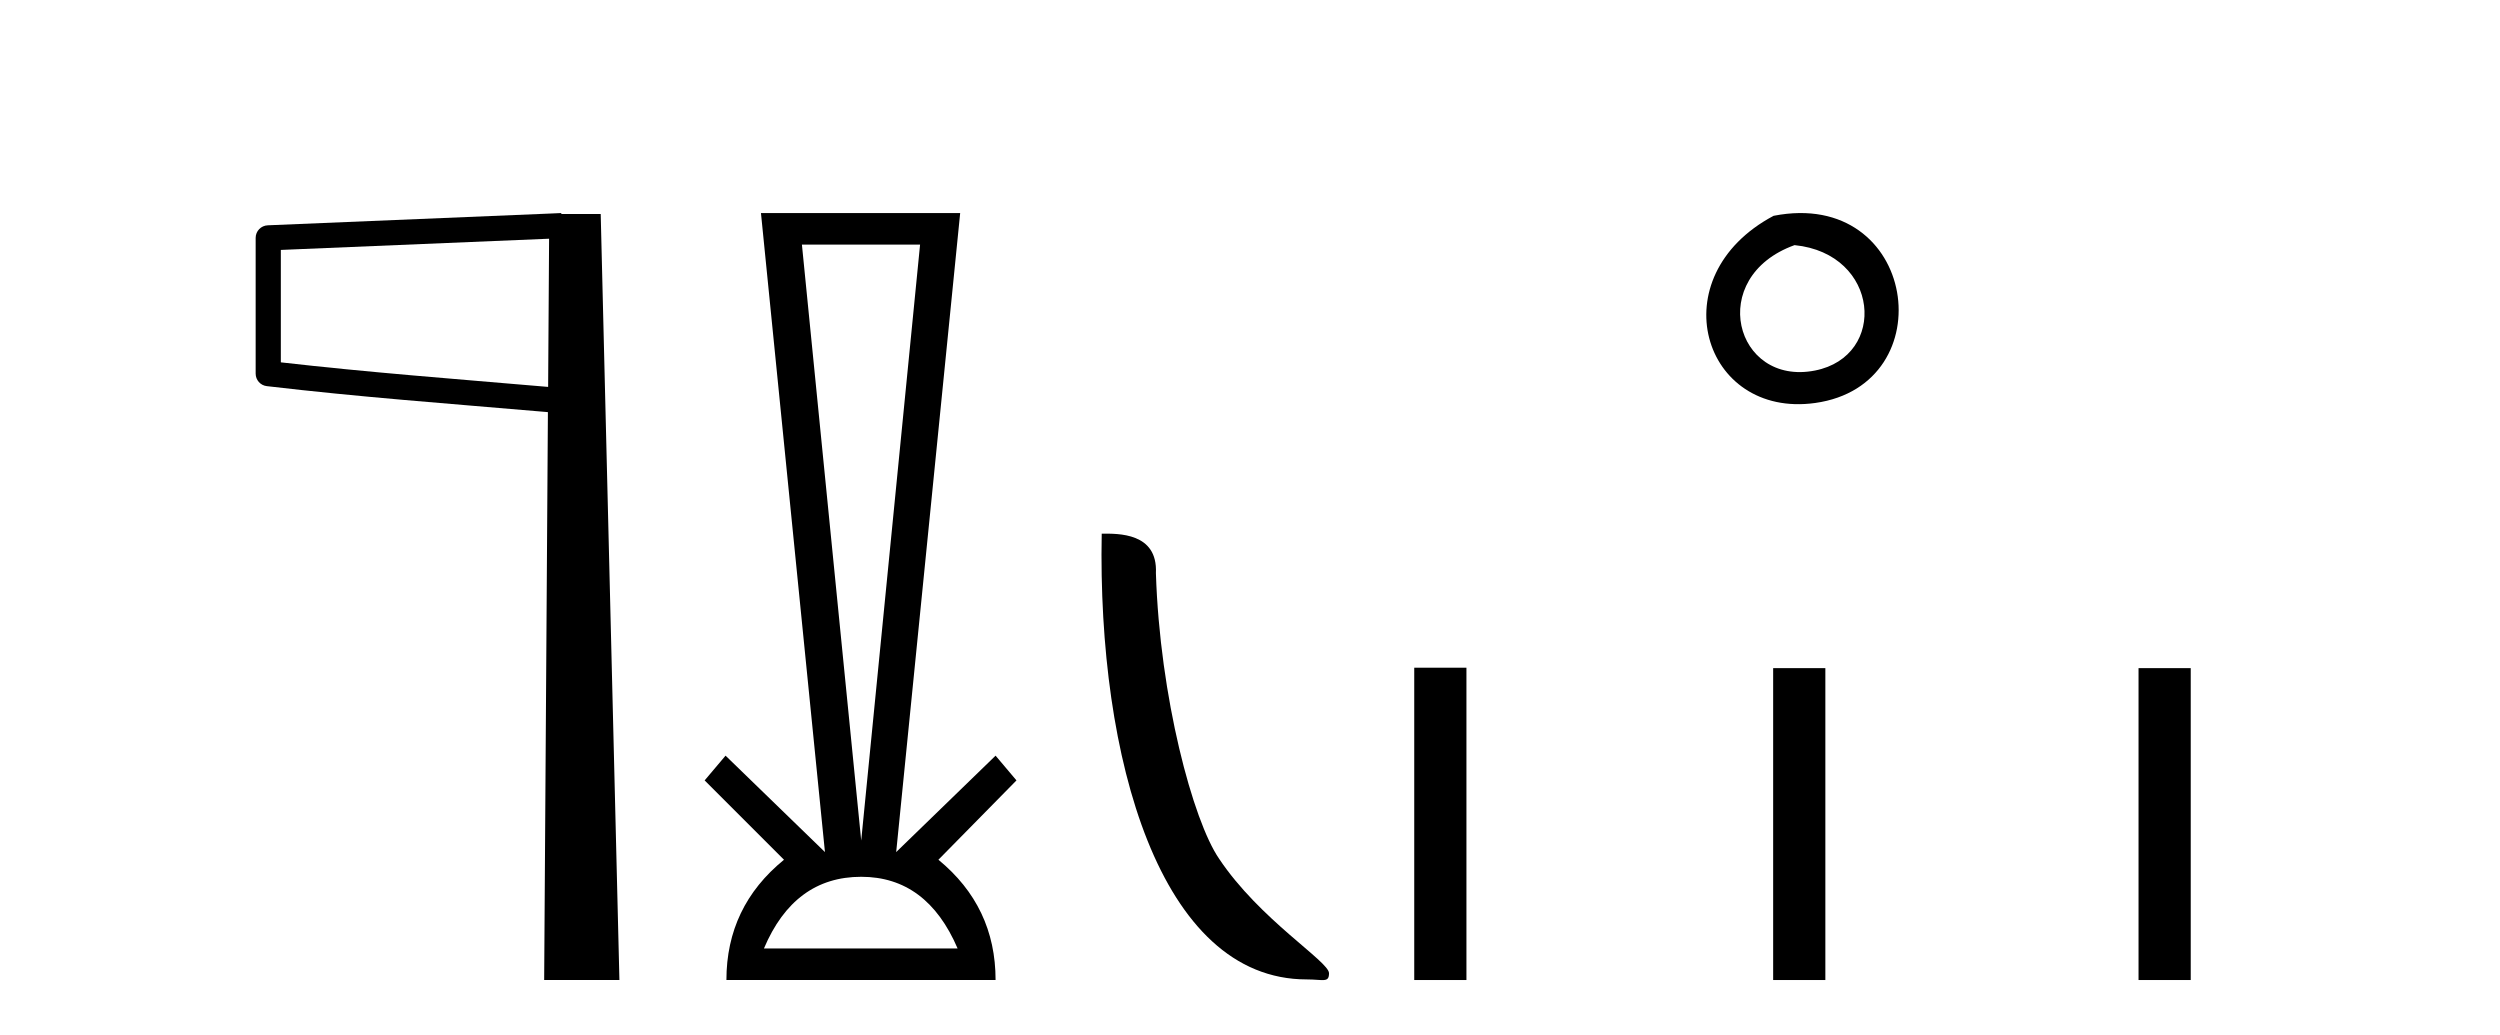 <?xml version='1.0' encoding='UTF-8' standalone='yes'?><svg xmlns='http://www.w3.org/2000/svg' xmlns:xlink='http://www.w3.org/1999/xlink' width='99.0' height='41.0' ><path d='M 21.744 9.453 L 21.706 15.321 L 21.7 15.321 C 17.901 14.995 14.617 14.748 11.121 14.349 L 11.121 9.897 L 21.744 9.453 ZM 22.226 8.437 L 21.728 8.459 L 10.604 8.922 C 10.337 8.932 10.125 9.15 10.124 9.418 L 10.124 14.795 C 10.124 15.048 10.313 15.262 10.565 15.291 C 14.256 15.725 17.663 15.973 21.615 16.313 L 21.697 16.321 L 21.549 38.809 L 24.529 38.809 L 23.788 8.475 L 22.229 8.475 L 22.226 8.437 Z' style='fill:#000000;stroke:none' /><path d='M 36.435 9.687 L 34.104 33.286 L 31.756 9.687 ZM 34.104 34.721 Q 36.705 34.721 37.921 37.559 L 30.252 37.559 Q 31.452 34.721 34.104 34.721 ZM 30.134 8.437 L 32.668 33.742 L 28.732 29.924 L 27.904 30.904 L 31.046 34.046 Q 28.766 35.904 28.766 38.809 L 39.425 38.809 Q 39.425 35.904 37.161 34.046 L 40.252 30.904 L 39.425 29.924 L 35.489 33.742 L 38.023 8.437 Z' style='fill:#000000;stroke:none' /><path d='M 51.744 38.785 C 52.398 38.785 52.629 38.932 52.629 38.539 C 52.629 38.071 49.883 36.418 48.275 34.004 C 47.244 32.504 45.927 27.607 45.774 22.695 C 45.85 21.083 44.269 21.132 43.628 21.132 C 43.457 30.016 45.932 38.785 51.744 38.785 Z' style='fill:#000000;stroke:none' /><path d='M 70.235 8.546 C 65.698 10.959 67.423 16.58 71.881 15.958 C 77.026 15.239 75.929 7.428 70.235 8.546 M 71.064 9.707 C 74.443 10.044 74.756 14.104 71.874 14.673 C 68.705 15.3 67.545 10.976 71.064 9.707 Z' style='fill:#000000;stroke:none' /><path d='M 56.004 26.441 L 56.004 38.809 L 58.071 38.809 L 58.071 26.441 ZM 70.217 26.458 L 70.217 38.809 L 72.284 38.809 L 72.284 26.458 ZM 84.686 26.458 L 84.686 38.809 L 86.753 38.809 L 86.753 26.458 Z' style='fill:#000000;stroke:none' /></svg>